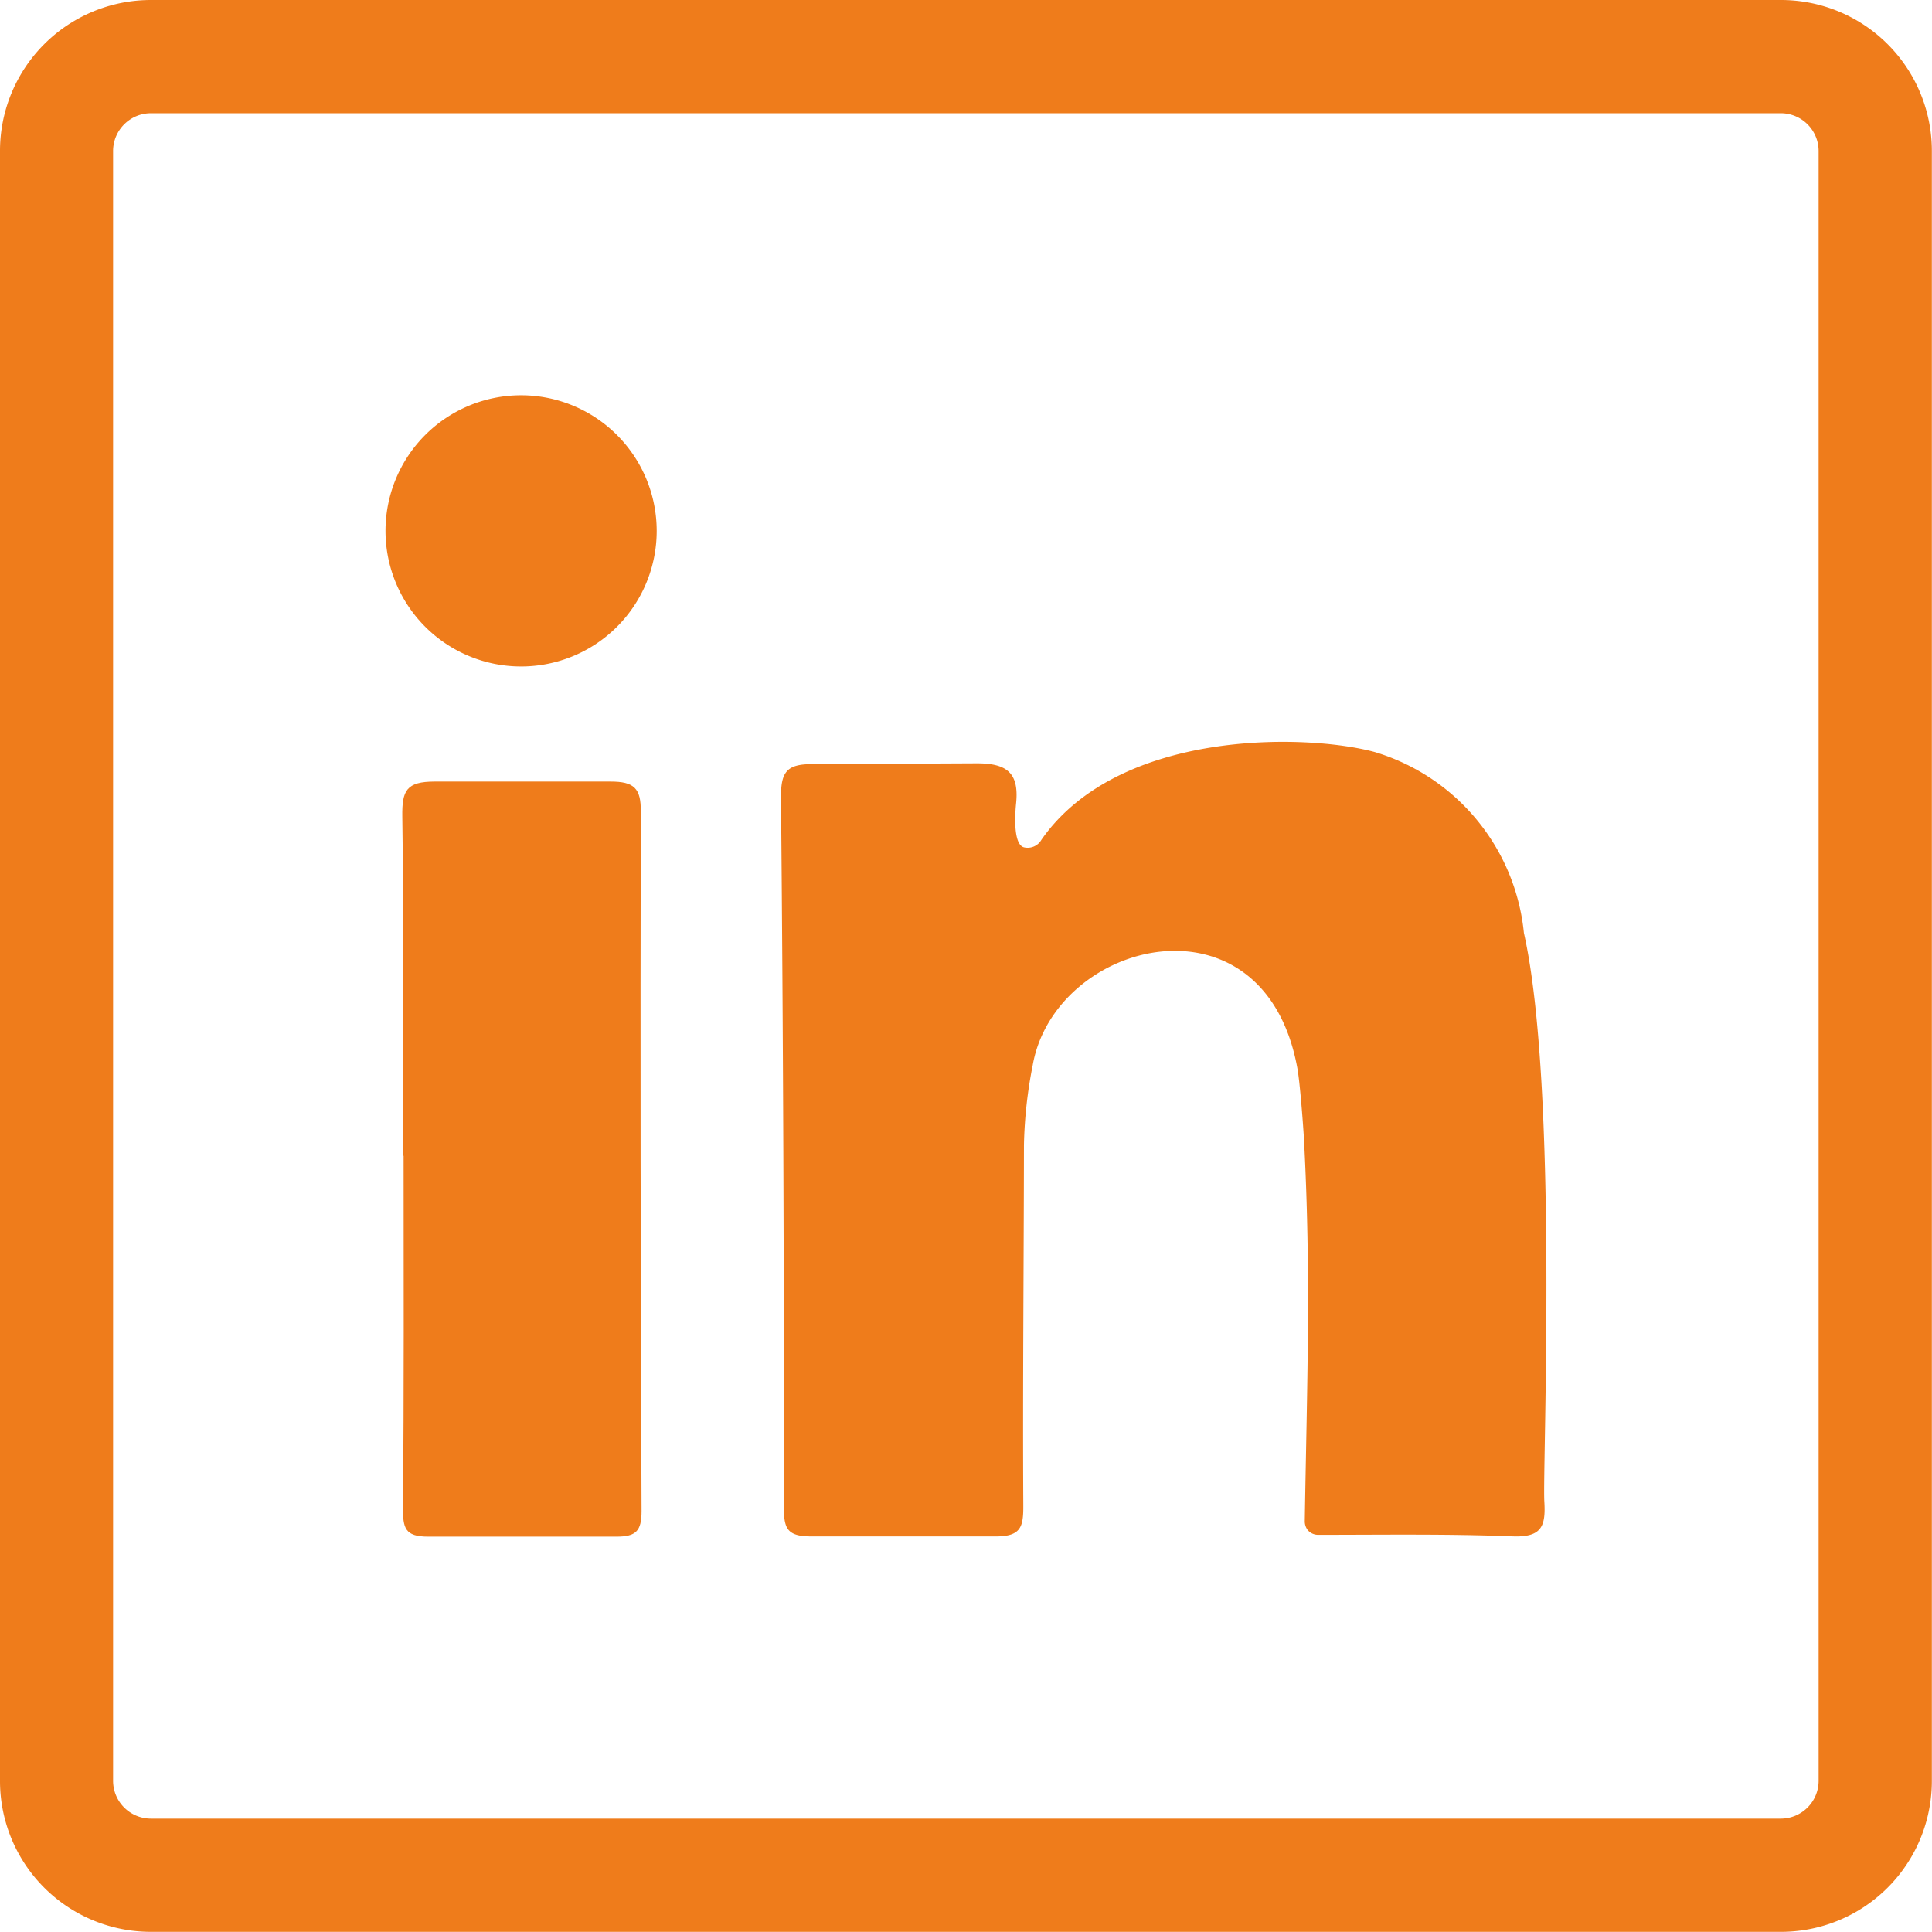 <svg xmlns="http://www.w3.org/2000/svg" width="26.687" height="26.687" viewBox="0 0 26.687 26.687">
  <g id="Group_606" data-name="Group 606" transform="translate(-1193 -503.912)">
    <path id="Path_7" data-name="Path 7" d="M-118.4,145h-22.517A2.084,2.084,0,0,0-143,147.085V169.6a2.084,2.084,0,0,0,2.085,2.085H-118.4a2.084,2.084,0,0,0,2.085-2.085V147.085A2.084,2.084,0,0,0-118.4,145Zm.521,24.6a.523.523,0,0,1-.521.521h-22.517a.523.523,0,0,1-.521-.521V147.085a.523.523,0,0,1,.521-.521H-118.4a.523.523,0,0,1,.521.521Z" transform="translate(1336 358.912)" fill="#ef7c1b"/>
    <path id="Path_52" data-name="Path 52" d="M5663.238,5416.23a2.911,2.911,0,0,0-2.064-2.5c-.957-.257-3.535-.312-4.6,1.212a.219.219,0,0,1-.239.106c-.161-.036-.123-.5-.111-.613.041-.417-.128-.551-.555-.548l-2.263.011c-.35,0-.432.107-.43.459q.045,4.894.039,9.788c0,.312.041.421.382.421,2.546,0,0,0,2.546,0,.35,0,.382-.134.38-.432-.009-1.66.007-3.319.009-4.977a6.24,6.24,0,0,1,.121-1.1c.307-1.74,3.2-2.46,3.656.043.036.2.079.772.091.979.1,1.881.041,3.406.011,5.282a.2.2,0,0,0,.039.115h0a.188.188,0,0,0,.146.068c.894,0,1.789-.014,2.683.021.405.016.462-.139.441-.482C5663.493,5423.617,5663.716,5418.358,5663.238,5416.23Z" transform="translate(-4449.188 -4899.431)" fill="#ef7c1b"/>
    <path id="Path_54" data-name="Path 54" d="M3353.779,5654c-2.43,0,0,0-2.43,0-.391,0-.453.123-.448.481.023,1.563.009,3.126.009,4.688h.009c0,1.621.007,3.242-.009,4.861,0,.28.025.4.348.4,2.6,0,0,0,2.6,0,.269,0,.348-.075.348-.351q-.021-4.829-.011-9.663C3354.2,5654.091,3354.1,5654,3353.779,5654Z" transform="translate(-2152.344 -5139.292)" fill="#ef7c1b"/>
    <path id="Path_55" data-name="Path 55" d="M3251.747,3308.873a1.873,1.873,0,1,1-1.873-1.873A1.874,1.874,0,0,1,3251.747,3308.873Z" transform="translate(-2049.676 -2797.628)" fill="#ef7c1b"/>
  </g>
</svg>
